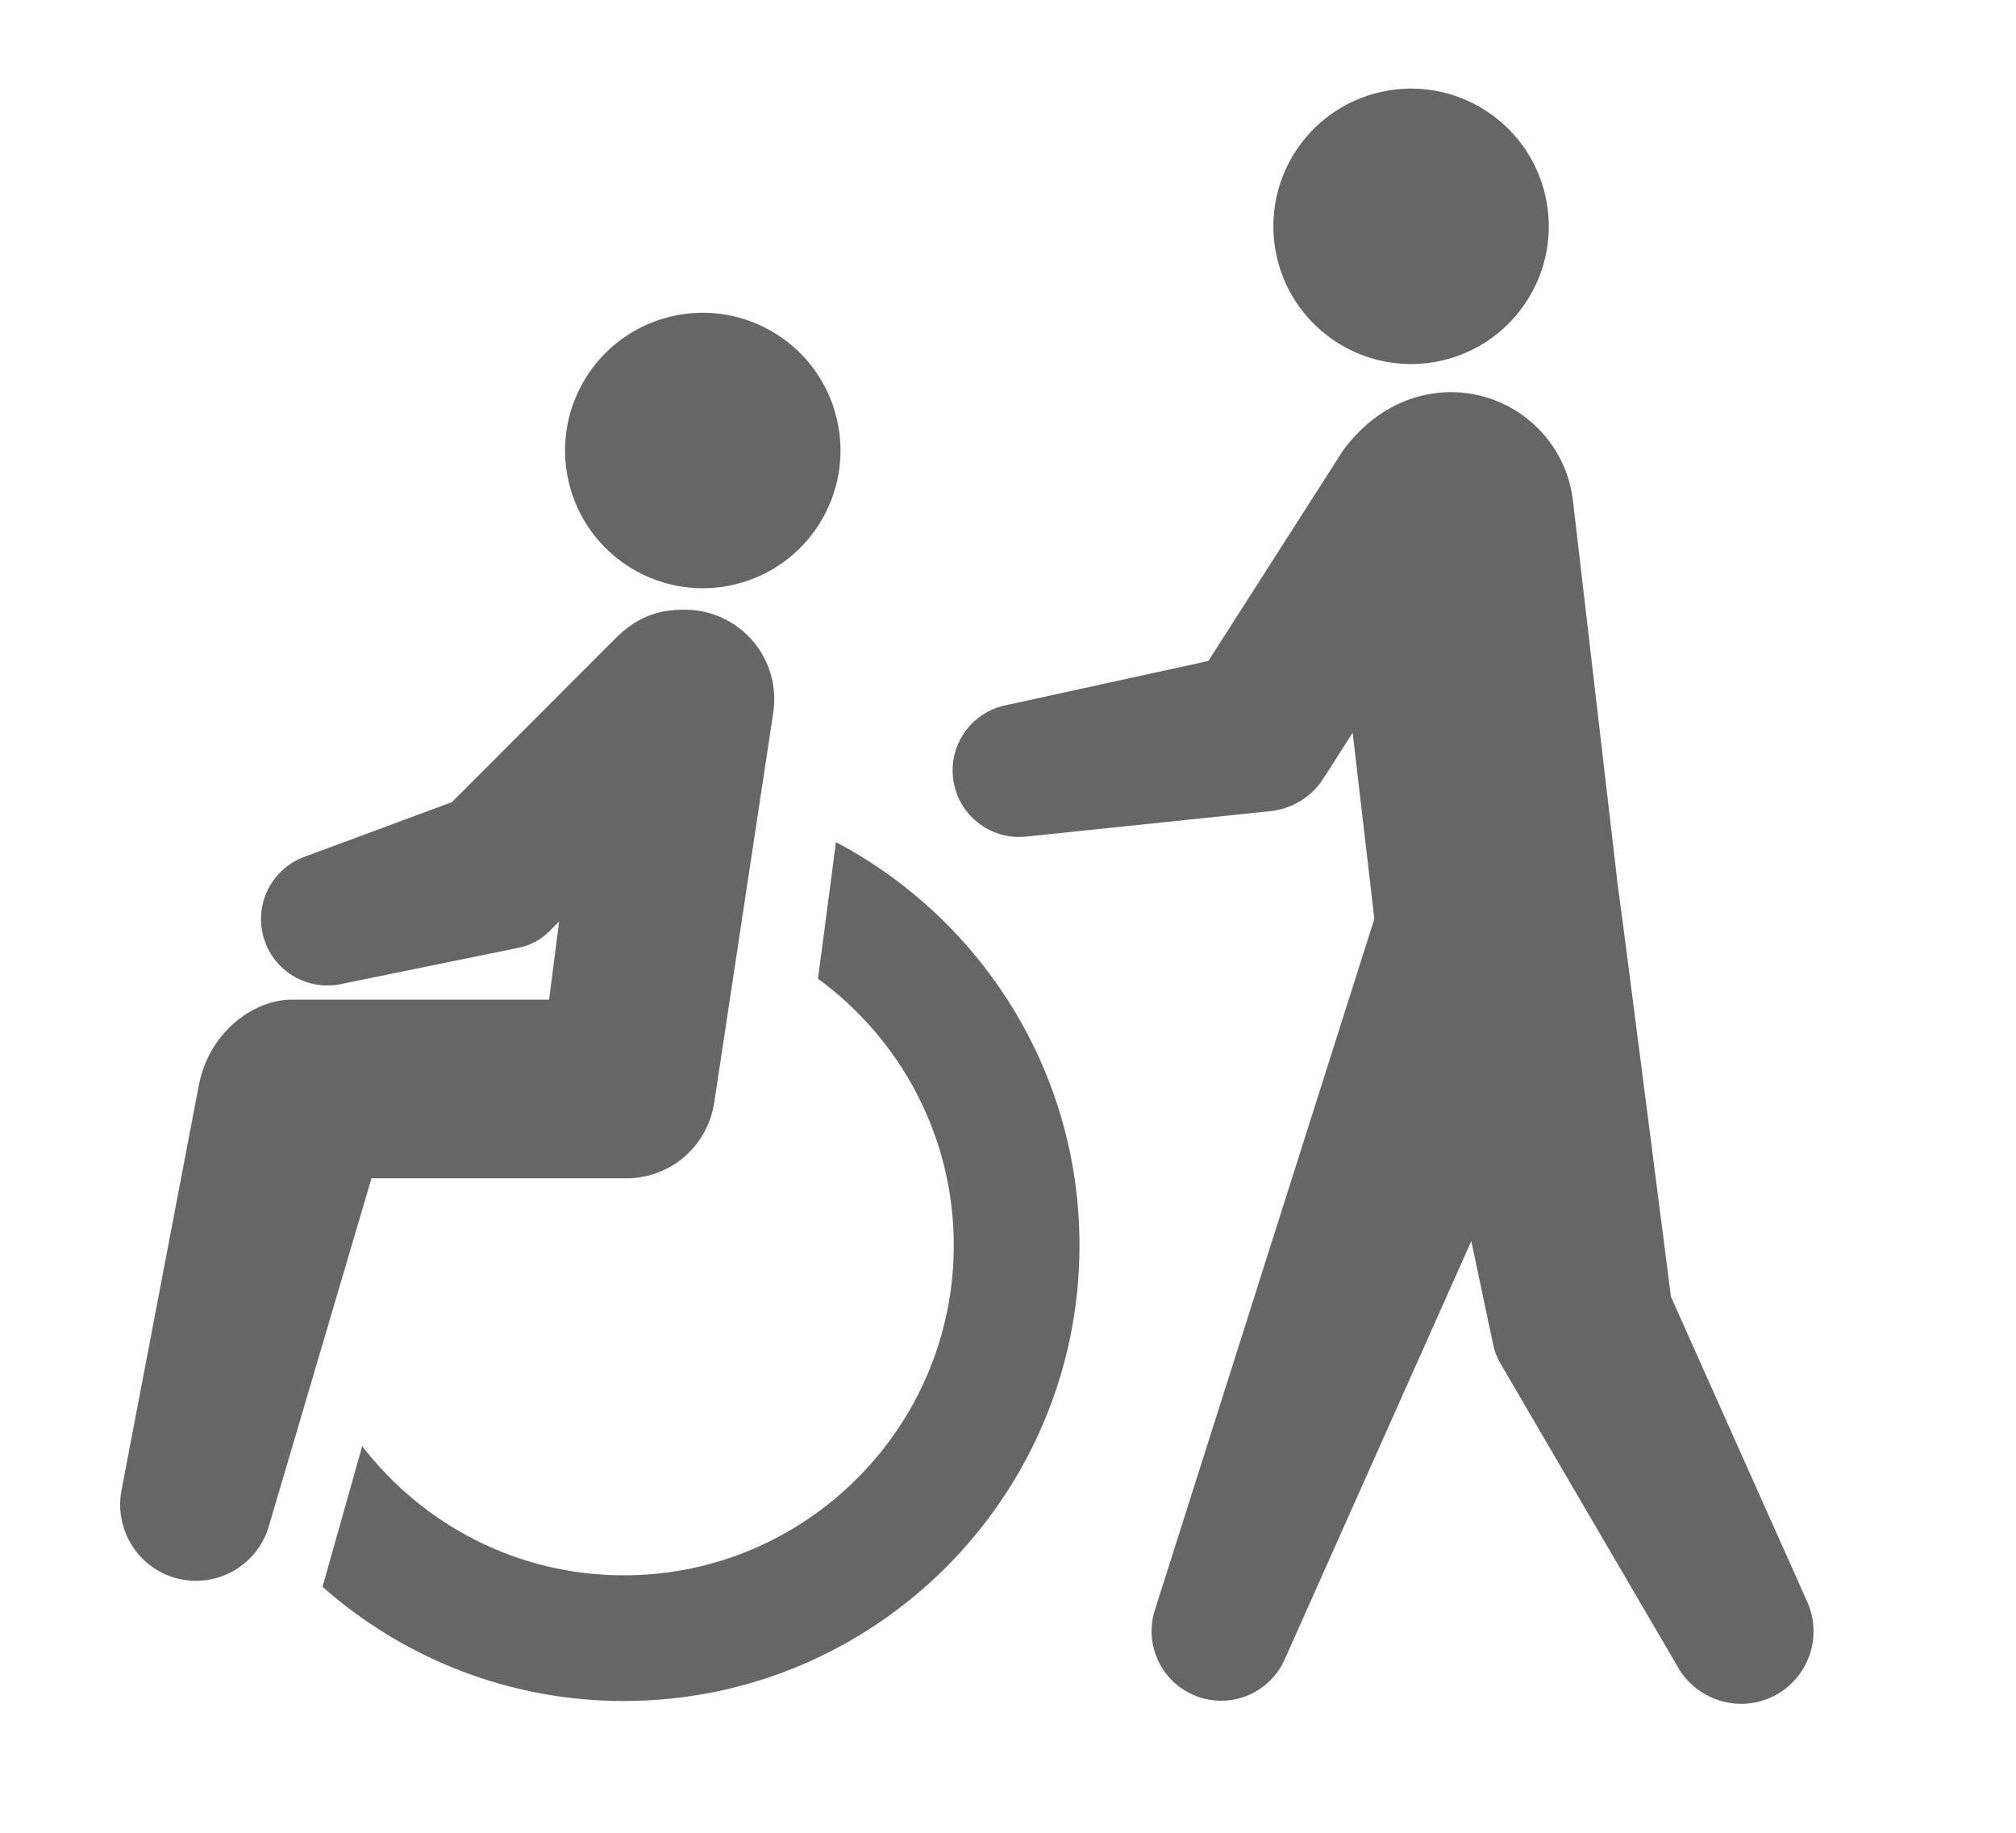 <?xml version="1.0" encoding="UTF-8"?><svg id="contents" xmlns="http://www.w3.org/2000/svg" viewBox="0 0 755.5 686.76"><defs><style>.cls-1{fill:#666;}</style></defs><circle class="cls-1" cx="263.38" cy="168.8" r="51.61" transform="translate(-31.56 64.52) rotate(-13.18)"/><circle class="cls-1" cx="528.8" cy="84.83" r="51.61" transform="translate(-6.7 92.63) rotate(-9.95)"/><path class="cls-1" d="M234.56,441.58c16.69,0,30.61-11.97,33.11-28.47l22.12-146.13c2.76-18.26-9.84-35.35-28.1-38.12-1.67-.25-3.37-.38-5.04-.38-6.46,0-16.31,.65-26.55,11.3l-60.75,60.81-55.31,20.51c-11.32,4.18-18.21,16.11-15.72,28.3,2.75,13.46,15.89,22.14,29.35,19.39l66.68-13.62c4.25-.86,8.28-2.93,11.57-6.23l3.63-3.64-3.78,29.3H109.35c-14.04,0-30.63,11.74-34.73,31.51l-29.11,152.5c-2.65,14.17,5.77,28.45,19.89,32.62,15.07,4.45,30.89-4.17,35.34-19.24l38.48-130.43h95.34Z"/><path class="cls-1" d="M313.28,315.61l-6.74,51.17c30.82,22.51,50.89,58.91,50.89,99.91,0,68.18-55.47,123.65-123.65,123.65-39.89,0-75.42-19-98.04-48.42l-14.88,52.72c30.12,26.62,69.66,42.8,112.93,42.8,94.16,0,170.76-76.6,170.76-170.76,0-65.46-37.04-122.43-91.25-151.08Z"/><path class="cls-1" d="M677.27,600.25l-51.08-114.3s-19.63-153.31-19.95-154.39l-16.77-143.89c-2.94-25.25-25.8-43.34-51.05-40.4-10.53,1.23-23.73,6.41-34.91,21.22l-50.68,79.21-76.21,16.64c-12.26,2.66-20.82,14.18-19.49,26.95,1.43,13.7,13.69,23.65,27.39,22.22l91.69-9.55c7.73-.85,15.16-5.08,19.68-12.14l11.02-17.23,8.13,69.73-82.26,259.06c-3.98,12.48,1.98,26.23,14.22,31.69,13.15,5.87,28.56-.04,34.42-13.18l69.95-156.79,8.23,38.99c.5,2.33,1.38,4.62,2.65,6.8l66.72,114.16c6.93,11.76,21.81,16.8,34.56,11.1,13.71-6.13,19.85-22.2,13.73-35.91Z"/></svg>